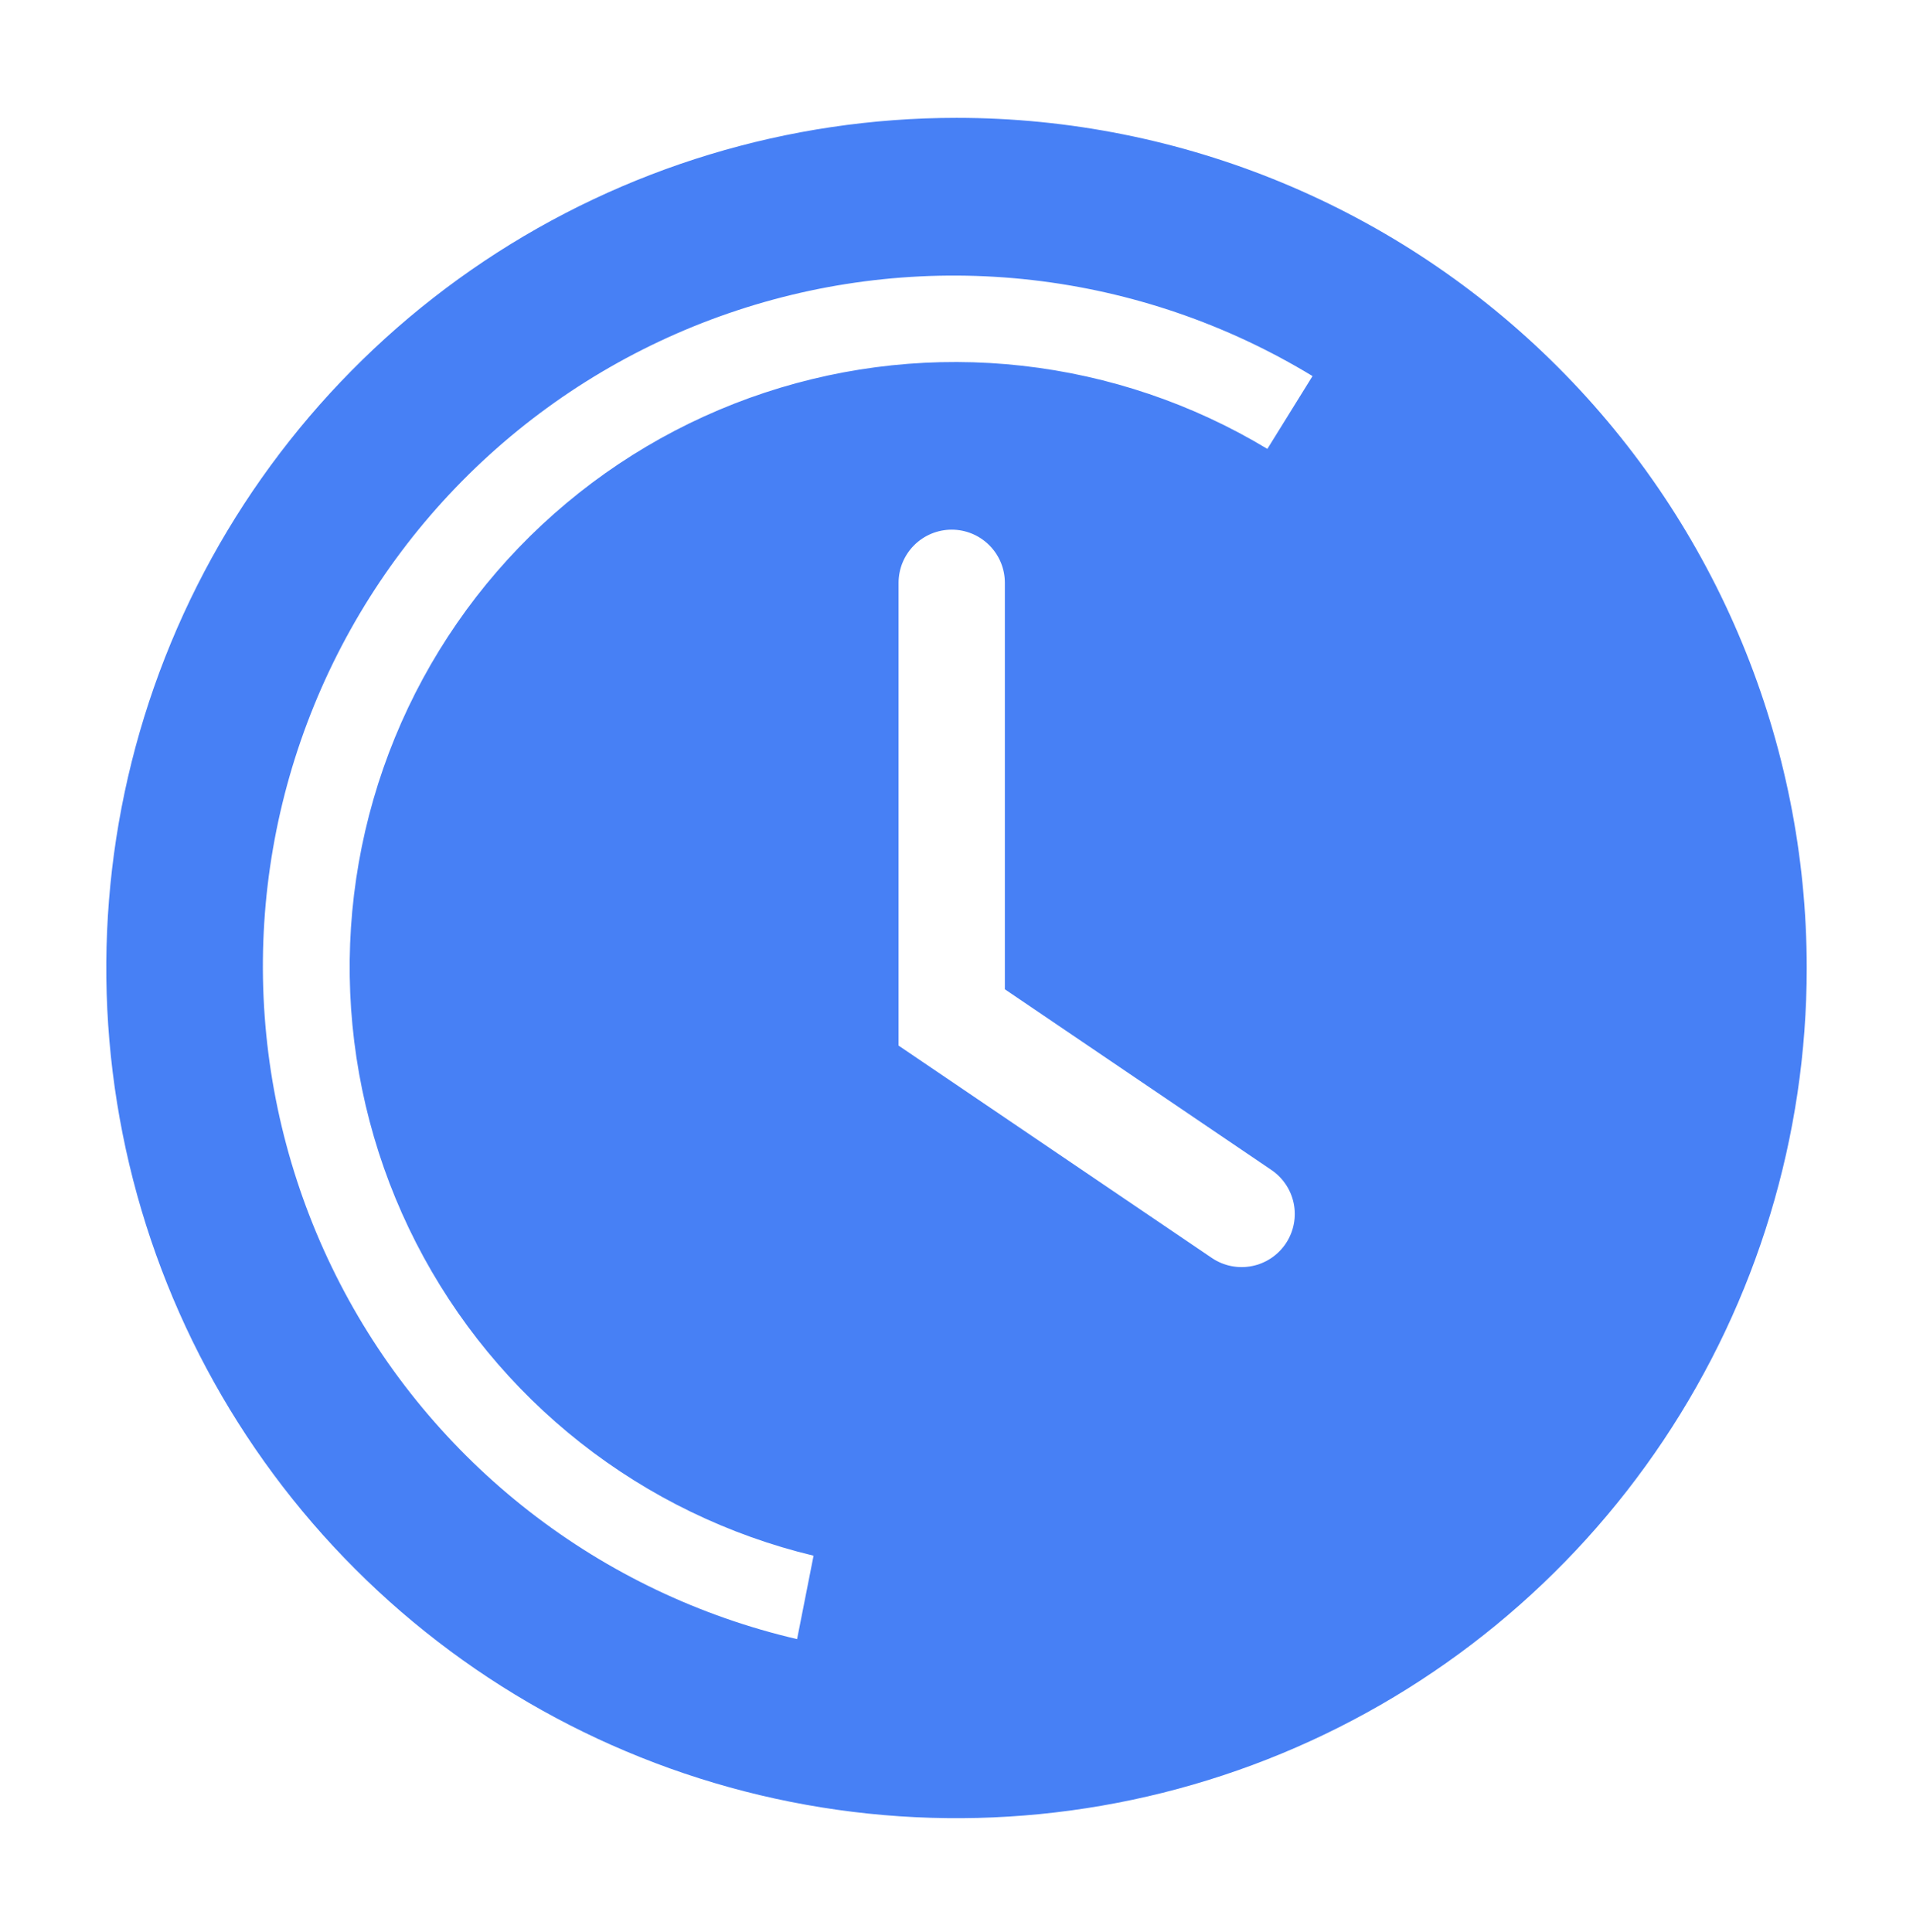 <svg width="100" height="101" viewBox="0 0 100 101" fill="none" xmlns="http://www.w3.org/2000/svg">
<g clip-path="url(#clip0_72_244)">
<path d="M50 6.161C41.21 6.161 32.617 8.768 25.308 13.651C17.999 18.535 12.303 25.476 8.939 33.597C5.575 41.719 4.695 50.655 6.41 59.276C8.124 67.898 12.357 75.817 18.573 82.032C24.789 88.248 32.708 92.481 41.329 94.196C49.951 95.911 58.887 95.031 67.008 91.667C75.129 88.303 82.071 82.606 86.954 75.298C91.838 67.989 94.445 59.396 94.445 50.606C94.445 38.818 89.762 27.514 81.427 19.179C73.092 10.844 61.787 6.161 50 6.161ZM67.222 64.995C67.02 65.3 66.76 65.562 66.457 65.767C66.153 65.971 65.812 66.114 65.453 66.186C65.095 66.258 64.725 66.259 64.366 66.188C64.007 66.117 63.665 65.976 63.361 65.772L46.972 54.661V30.467C46.972 29.73 47.265 29.023 47.786 28.503C48.307 27.982 49.013 27.689 49.75 27.689C50.487 27.689 51.193 27.982 51.714 28.503C52.235 29.023 52.528 29.73 52.528 30.467V51.717L66.417 61.133C66.724 61.333 66.989 61.592 67.196 61.894C67.404 62.197 67.549 62.537 67.624 62.896C67.699 63.255 67.702 63.625 67.633 63.985C67.564 64.346 67.424 64.689 67.222 64.995ZM66.25 23.467C62.342 21.111 57.97 19.628 53.434 19.121C48.899 18.614 44.308 19.094 39.976 20.528C35.643 21.962 31.672 24.316 28.335 27.429C24.998 30.542 22.374 34.34 20.643 38.562C18.912 42.784 18.115 47.331 18.306 51.891C18.498 56.45 19.673 60.914 21.752 64.977C23.831 69.04 26.764 72.604 30.35 75.427C33.936 78.249 38.09 80.262 42.528 81.328L41.667 85.689C36.578 84.504 31.806 82.23 27.682 79.022C23.558 75.814 20.179 71.749 17.778 67.108C15.378 62.467 14.013 57.36 13.778 52.14C13.543 46.92 14.444 41.712 16.419 36.874C18.393 32.036 21.393 27.685 25.213 24.119C29.033 20.554 33.581 17.86 38.543 16.224C43.505 14.587 48.763 14.047 53.954 14.64C59.146 15.234 64.146 16.947 68.611 19.661L66.25 23.467Z" fill="#0A56F1" fill-opacity="0.75"/>
</g>
<defs>
<clipPath id="clip0_72_244">
<rect width="100" height="100" fill="white" transform="translate(0 0.606)"/>
</clipPath>
</defs>
</svg>
